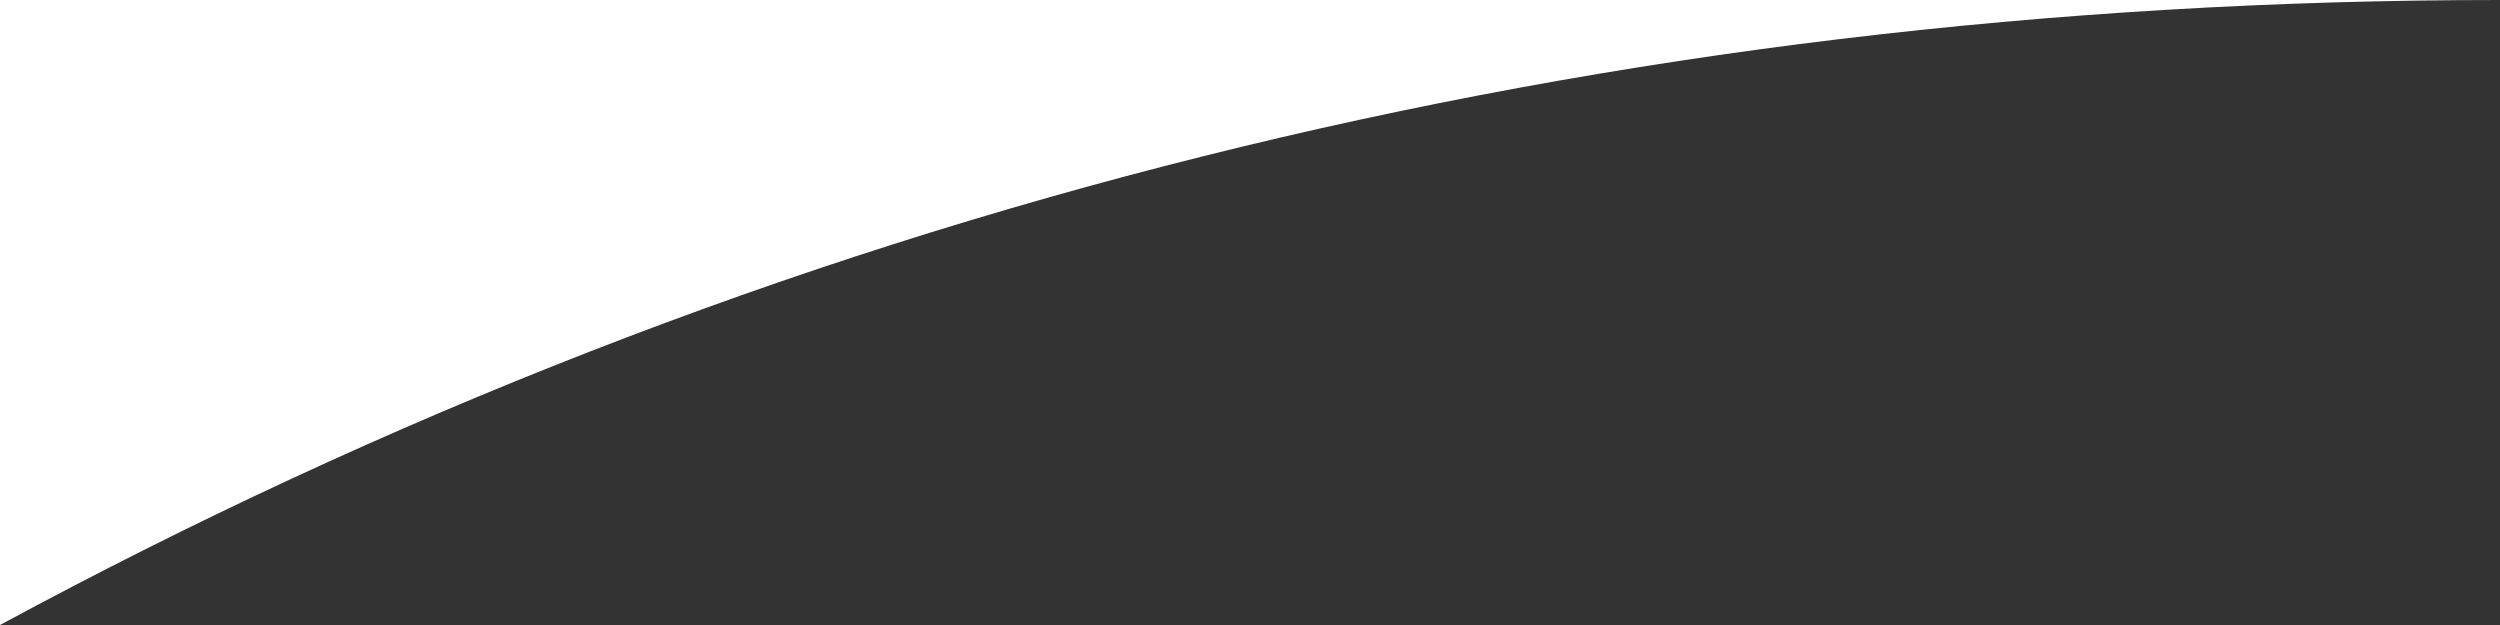 <svg xmlns="http://www.w3.org/2000/svg" viewBox="0 0 120 30"><rect x="0" y="0" width="120" height="30" fill="#333333" stroke="none"/><path d="M120 0H0v30C37 10 77 0 120 0z" fill-rule="evenodd" clip-rule="evenodd" fill="#fff"/></svg>